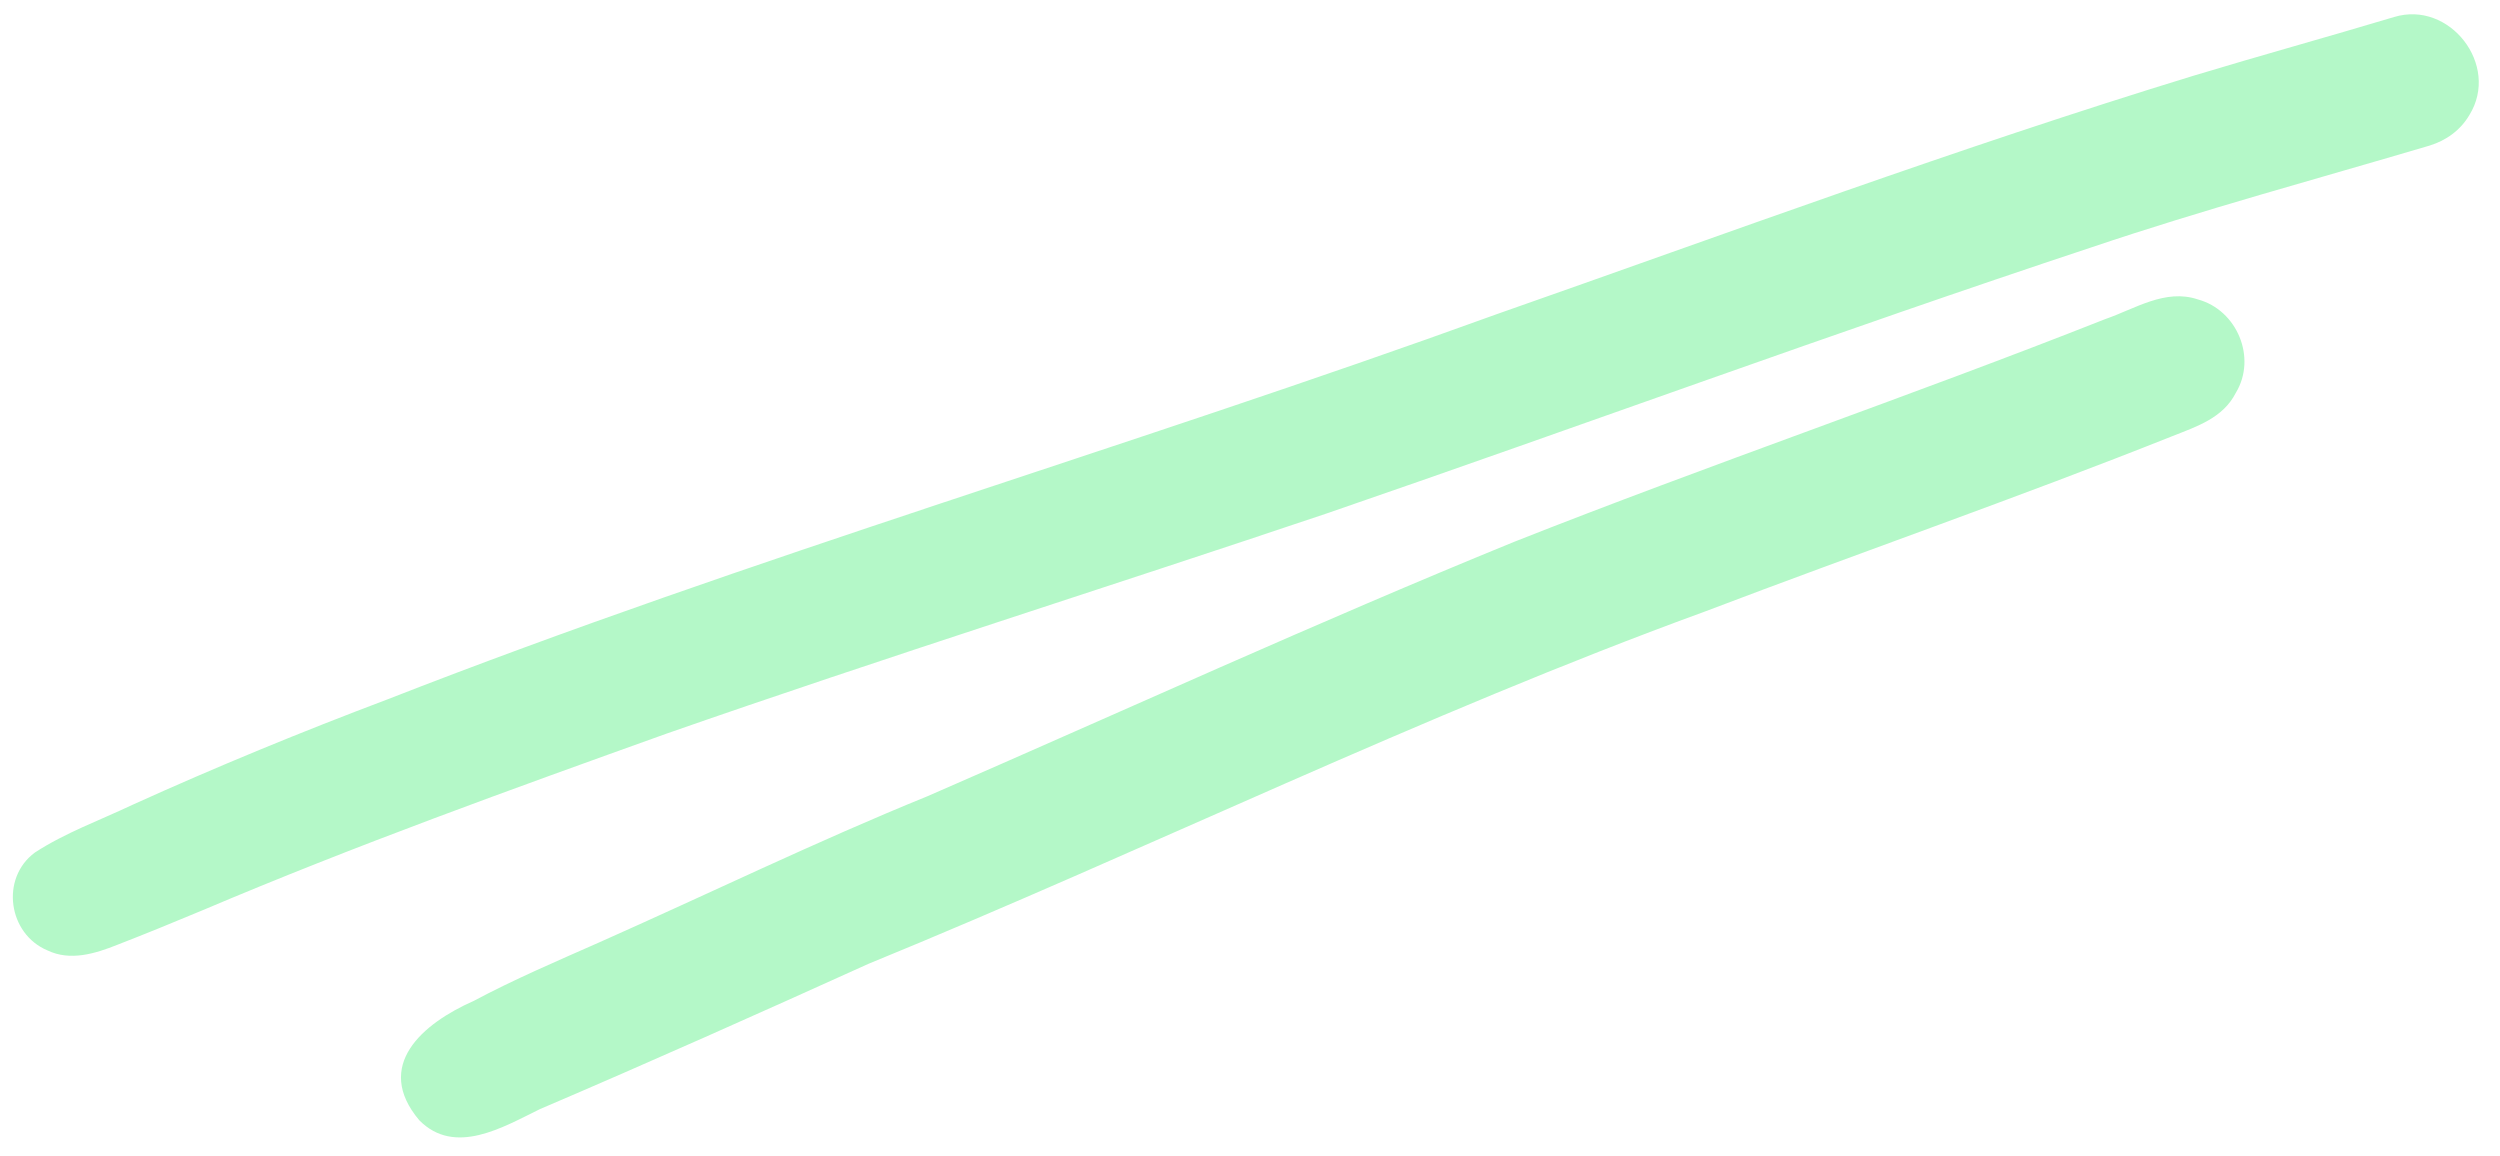 <?xml version="1.0" encoding="UTF-8" standalone="no"?><svg xmlns="http://www.w3.org/2000/svg" xmlns:xlink="http://www.w3.org/1999/xlink" fill="#000000" height="234.4" preserveAspectRatio="xMidYMid meet" version="1" viewBox="-2.6 -2.9 506.9 234.4" width="506.9" zoomAndPan="magnify"><g id="change1_1"><path d="M7.04,189.81c-7.98-3.32-9.63-14.62-2.57-19.85c6.16-4.01,13.16-6.53,19.78-9.67 c17.01-7.71,34.28-14.81,51.75-21.4C149.91,110,226.23,87.88,300.8,60.83c46.97-16.47,93.67-33.77,141.27-48.35 c13.55-4.1,27.2-7.86,40.76-11.93c11.25-3.43,21.52,9.75,15.27,19.86c-1.81,3.09-4.7,5.17-8.08,6.21 c-22.86,6.77-45.9,12.98-68.51,20.62c-51.91,17.2-103.23,36.11-154.94,53.91c-44.63,15.03-89.56,29.17-134.02,44.7 c-31.57,11.32-63.16,22.69-94.04,35.8c-5.74,2.4-11.5,4.76-17.3,7.01C16.73,190.45,11.66,192.03,7.04,189.81z M82.41,224.24 c-9.34-11.08,0.69-19.62,10.99-24.17c8.27-4.41,16.91-8.09,25.47-11.88c22.21-9.86,44.07-20.49,66.59-29.65 c39.63-17.24,78.93-35.25,118.95-51.58c39.7-15.7,80.12-29.46,119.82-45.15c6.07-2.09,12.2-6.23,18.81-4 c7.95,2.15,12,11.82,7.7,18.93c-2.6,5.12-7.92,6.83-12.87,8.79c-31.29,12.47-63.12,23.51-94.59,35.49 c-57.75,21.06-112.98,48.24-169.83,71.52c-22.11,10.01-44.26,19.9-66.57,29.44C99.4,225.64,89.62,231.56,82.41,224.24z" fill="#b4f8c8"/></g></svg>
